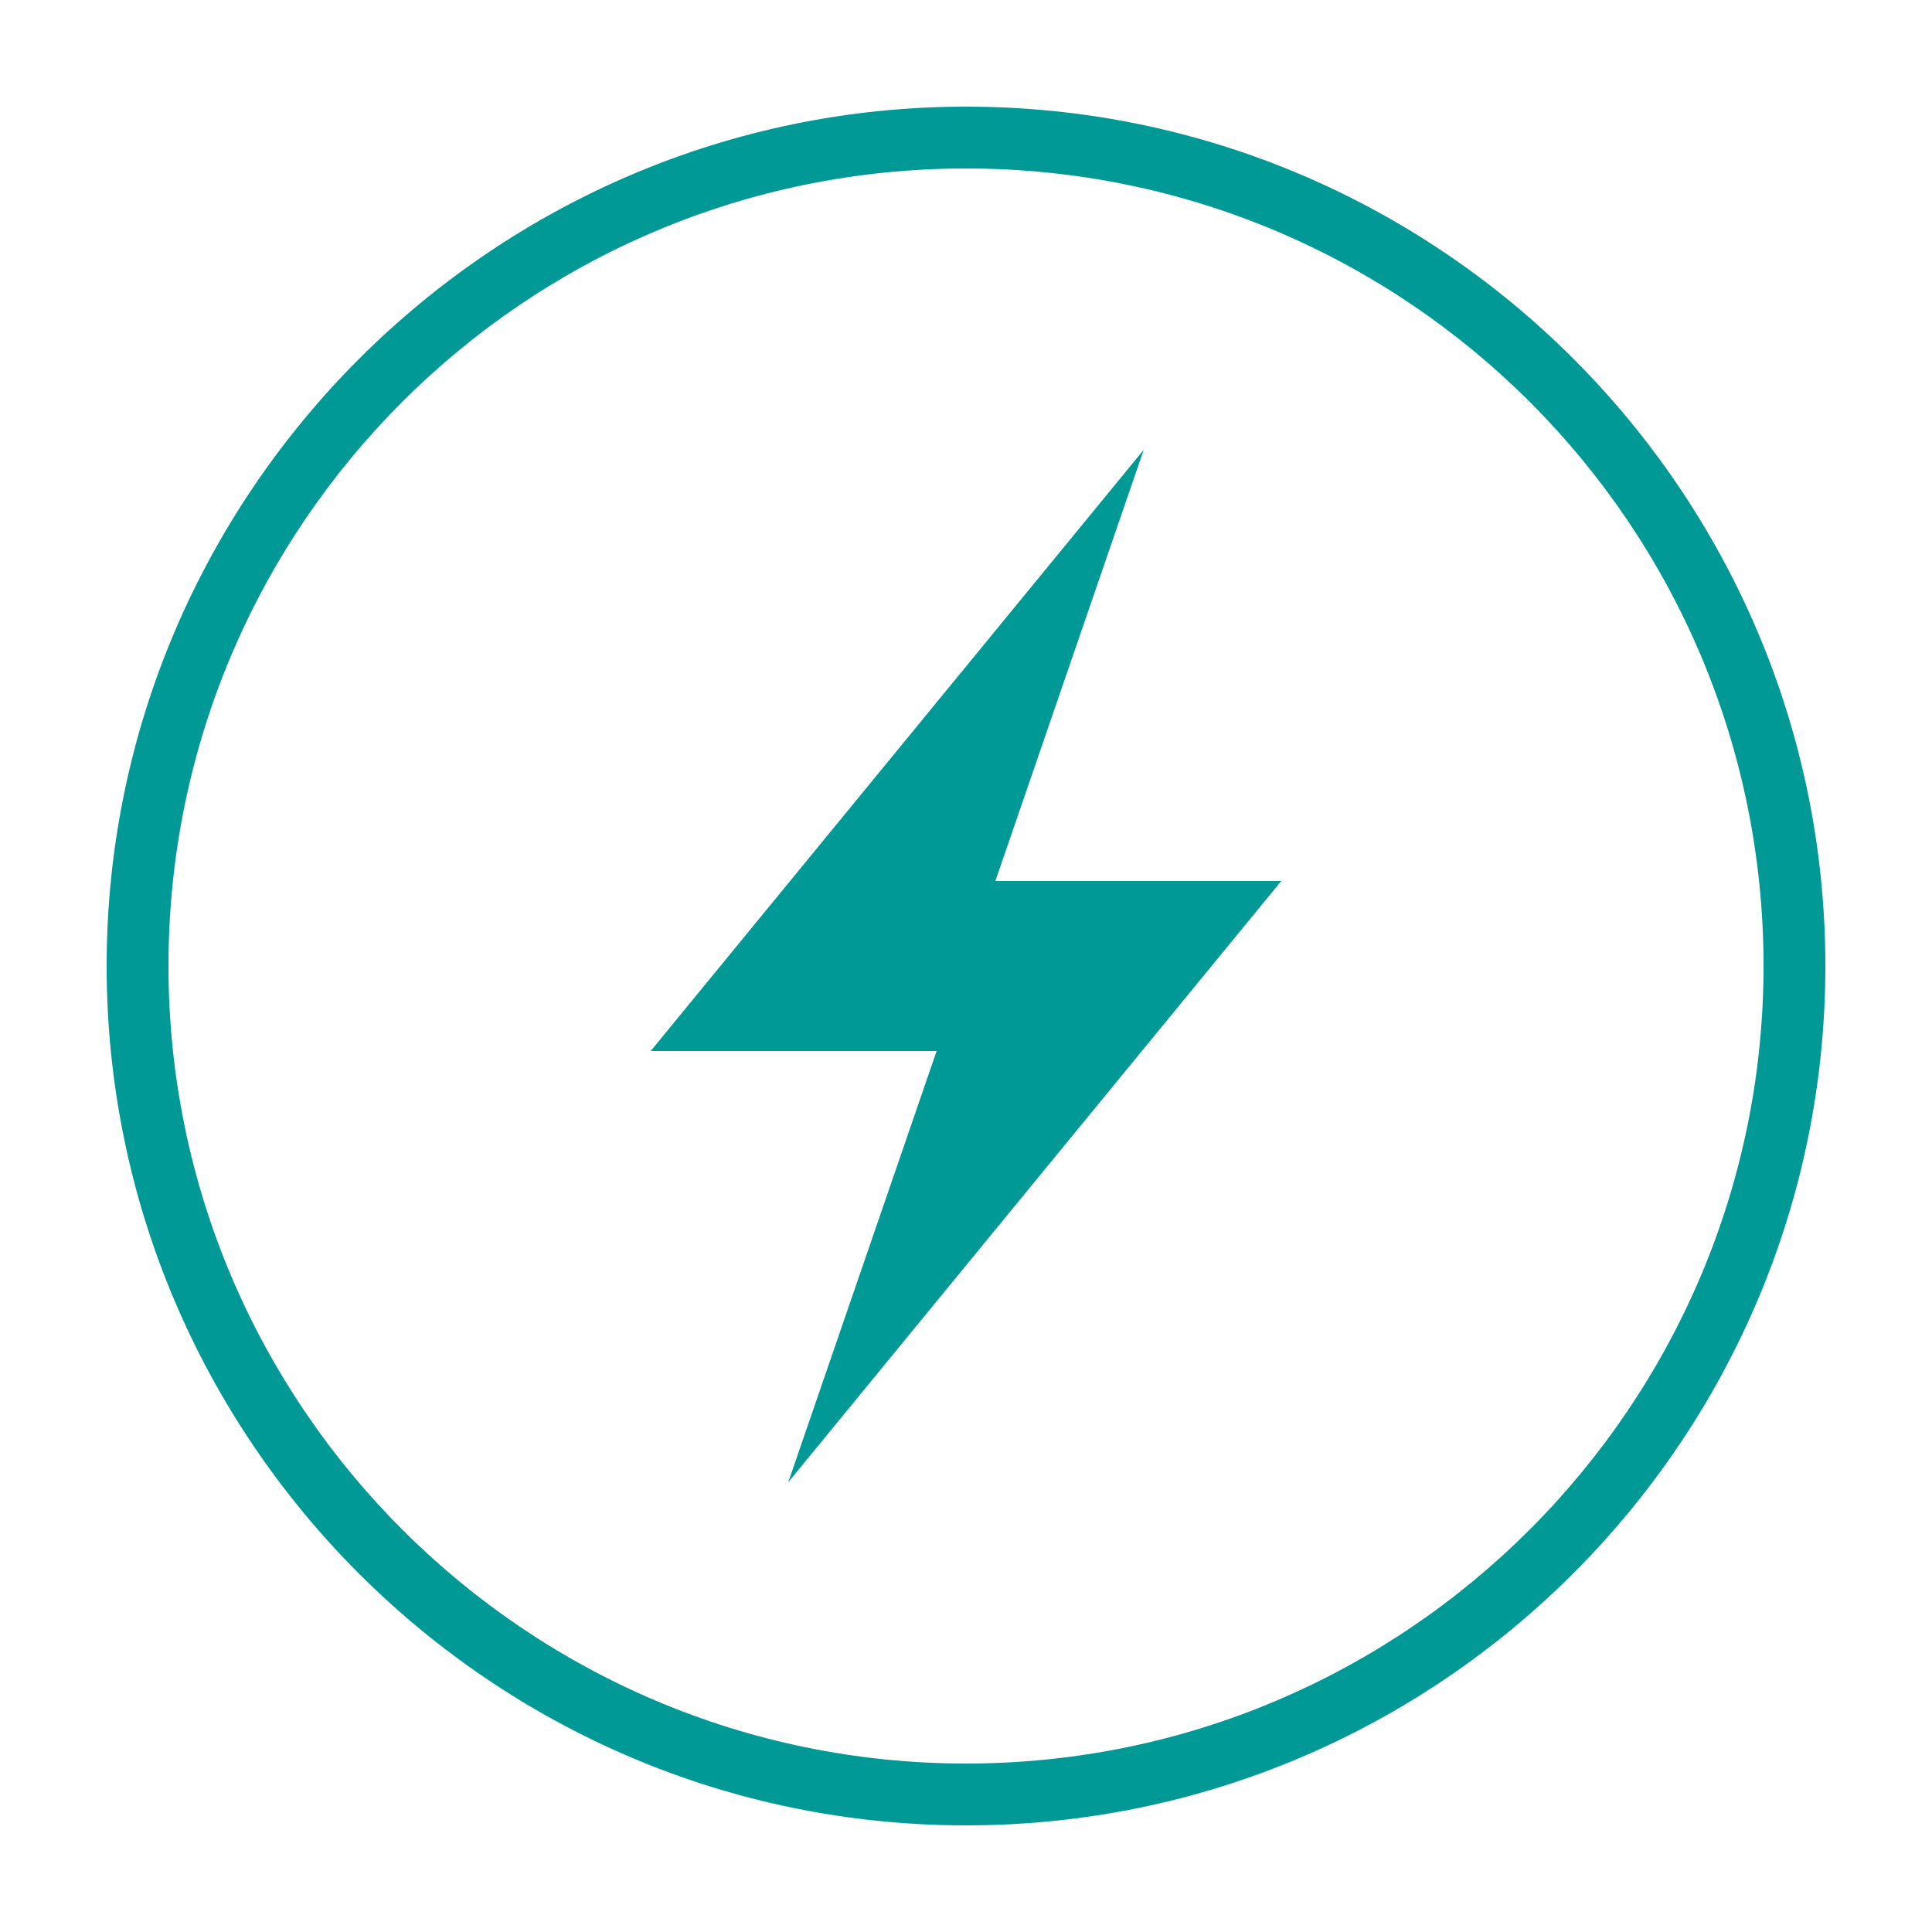 <?xml version="1.0" encoding="utf-8"?>
<!-- Generator: Adobe Illustrator 19.2.1, SVG Export Plug-In . SVG Version: 6.00 Build 0)  -->
<svg version="1.1" id="Camada_1" xmlns="http://www.w3.org/2000/svg" xmlns:xlink="http://www.w3.org/1999/xlink" x="0px" y="0px"
	 viewBox="0 0 125 125" style="enable-background:new 0 0 125 125;" xml:space="preserve">
<style type="text/css">
	.st0{fill:#009996;}
</style>
<path class="st0" d="M74,29.1L42.1,68h18.5L51,95.9L82.9,57H64.4L74,29.1z M62.5,118.1c-30.7,0-55.6-25-55.6-55.6s25-55.6,55.6-55.6
	c30.7,0,55.6,25,55.6,55.6S93.2,118.1,62.5,118.1z M62.5,10.9C34,10.9,10.9,34,10.9,62.5c0,28.5,23.2,51.6,51.6,51.6
	c28.5,0,51.6-23.2,51.6-51.6C114.1,34,91,10.9,62.5,10.9z"/>
</svg>
